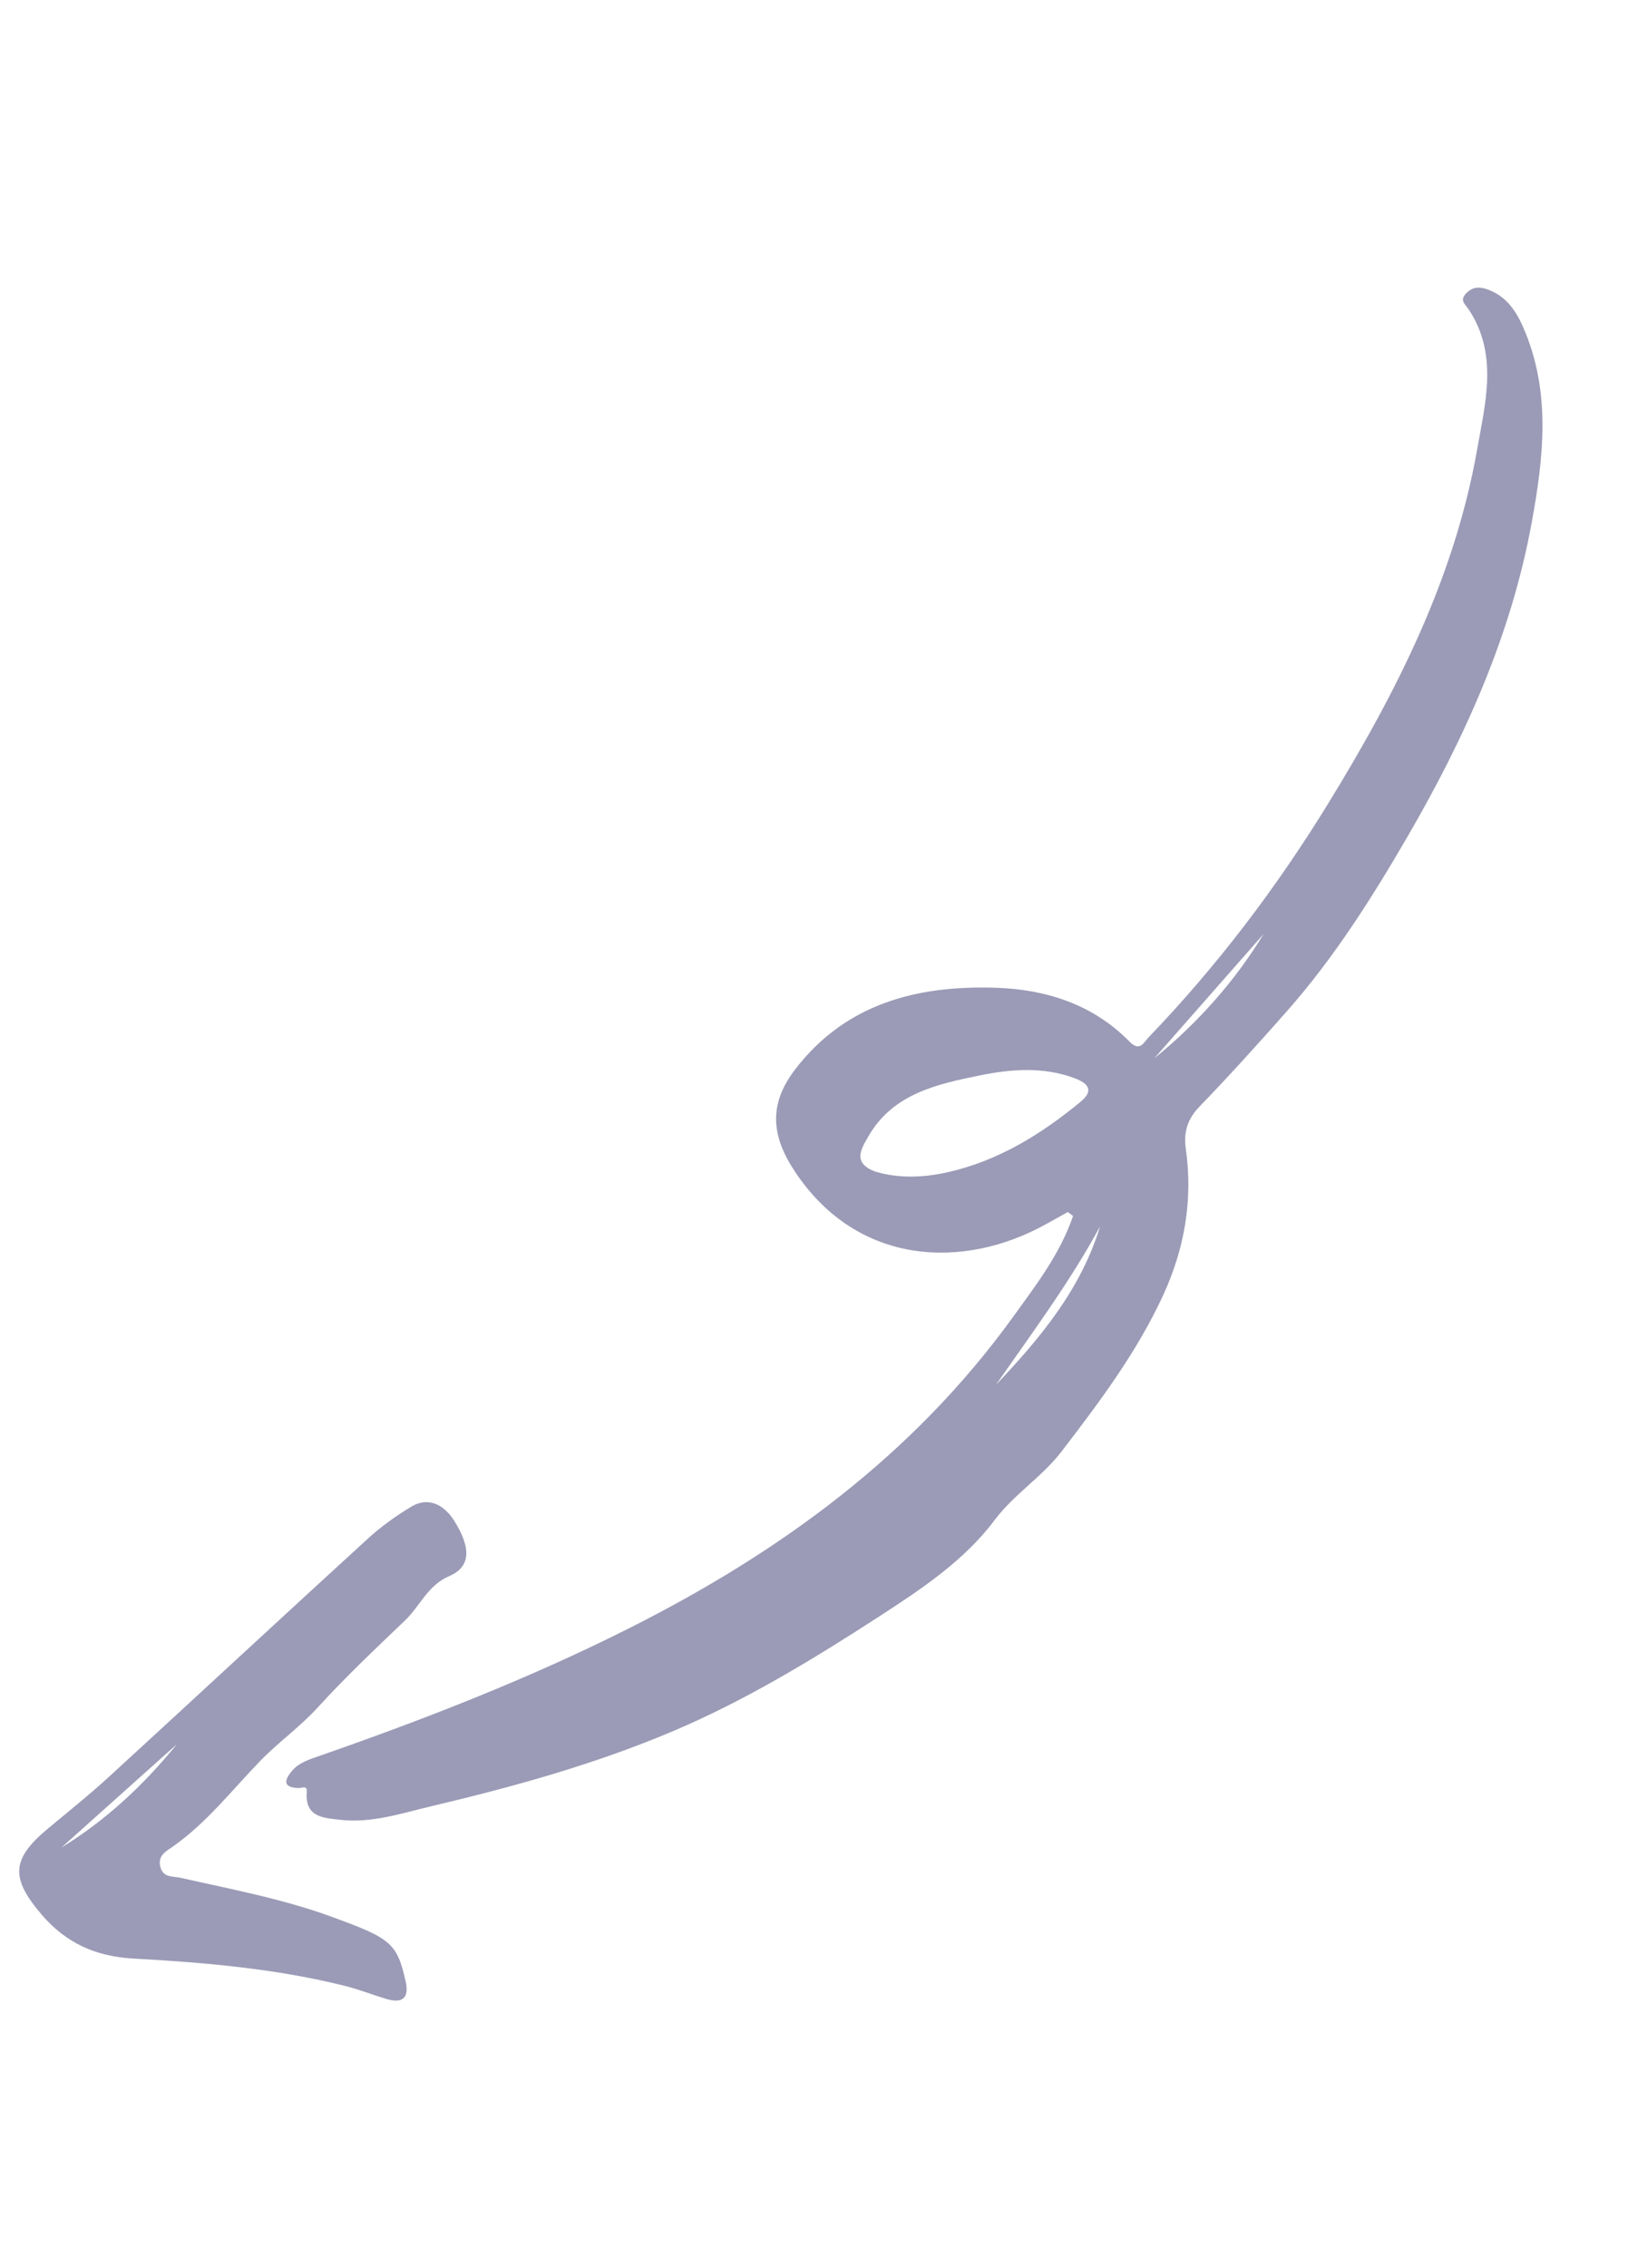 <svg width="74" height="103" viewBox="0 0 74 103" fill="none" xmlns="http://www.w3.org/2000/svg">
<path fill-rule="evenodd" clip-rule="evenodd" d="M52.469 48.067L57.438 42.419C56.113 44.592 54.437 46.462 52.469 48.067ZM45.275 62.892C46.923 60.52 48.636 58.226 50.002 55.7C49.129 58.569 47.268 60.791 45.275 62.892ZM39.78 53.21C38.741 52.814 39.135 52.199 39.466 51.622C40.584 49.669 42.601 49.238 44.534 48.844C45.943 48.556 47.443 48.435 48.863 48.978C49.404 49.185 49.776 49.498 49.115 50.043C47.309 51.53 45.354 52.736 43.041 53.248C41.94 53.492 40.825 53.523 39.78 53.21ZM48.775 55.226C48.191 56.943 47.087 58.375 46.038 59.825C41.505 66.092 35.469 70.492 28.627 73.936C24.057 76.237 19.313 78.08 14.494 79.759C14.054 79.912 13.603 80.05 13.285 80.417C12.927 80.829 12.831 81.183 13.559 81.21C13.738 81.218 13.971 81.058 13.944 81.392C13.853 82.546 14.713 82.565 15.467 82.652C16.883 82.817 18.231 82.361 19.571 82.044C23.327 81.157 27.052 80.127 30.61 78.618C33.914 77.216 36.977 75.351 39.986 73.402C41.901 72.161 43.832 70.873 45.195 69.058C46.1 67.853 47.359 67.088 48.257 65.918C49.979 63.675 51.671 61.423 52.865 58.839C53.847 56.712 54.231 54.487 53.899 52.166C53.789 51.401 53.997 50.805 54.508 50.275C55.887 48.847 57.224 47.37 58.53 45.888C60.655 43.477 62.388 40.739 64.004 37.953C66.583 33.508 68.68 28.866 69.617 23.769C70.167 20.773 70.515 17.784 69.236 14.864C68.9 14.095 68.45 13.445 67.616 13.145C67.257 13.015 66.944 13.02 66.657 13.309C66.319 13.65 66.596 13.802 66.787 14.097C68.099 16.119 67.518 18.283 67.143 20.41C66.111 26.271 63.463 31.459 60.39 36.465C58.039 40.295 55.336 43.859 52.22 47.102C51.972 47.36 51.815 47.788 51.336 47.302C49.667 45.608 47.543 44.933 45.243 44.861C41.693 44.749 38.451 45.576 36.16 48.548C34.928 50.145 35.038 51.578 36.154 53.244C38.997 57.488 43.794 57.679 47.532 55.607C47.867 55.421 48.201 55.236 48.535 55.05C48.615 55.109 48.695 55.168 48.775 55.226Z" fill="#9B9BB7"/>
<path fill-rule="evenodd" clip-rule="evenodd" d="M8.037 79.22C6.537 81.066 4.822 82.668 2.792 83.913C4.54 82.349 6.289 80.785 8.037 79.22ZM15.169 87.091C12.911 86.253 10.548 85.815 8.209 85.286C7.859 85.207 7.407 85.299 7.284 84.771C7.165 84.264 7.569 84.07 7.853 83.871C9.398 82.786 10.539 81.308 11.834 79.972C12.652 79.129 13.637 78.433 14.452 77.54C15.705 76.166 17.064 74.884 18.41 73.598C19.093 72.946 19.441 72.003 20.414 71.587C21.369 71.178 21.455 70.359 20.645 69.069C20.232 68.411 19.525 67.928 18.684 68.436C17.992 68.854 17.321 69.333 16.726 69.877C12.783 73.479 8.87 77.112 4.932 80.718C4.048 81.527 3.108 82.278 2.186 83.044C0.508 84.438 0.47 85.295 1.894 86.96C3 88.252 4.356 88.858 6.042 88.952C9.288 89.133 12.528 89.407 15.696 90.2C16.33 90.359 16.942 90.607 17.572 90.791C18.3 91.004 18.61 90.746 18.436 89.979C18.05 88.278 17.786 88.042 15.169 87.091Z" fill="#9B9BB7"/>
</svg>
